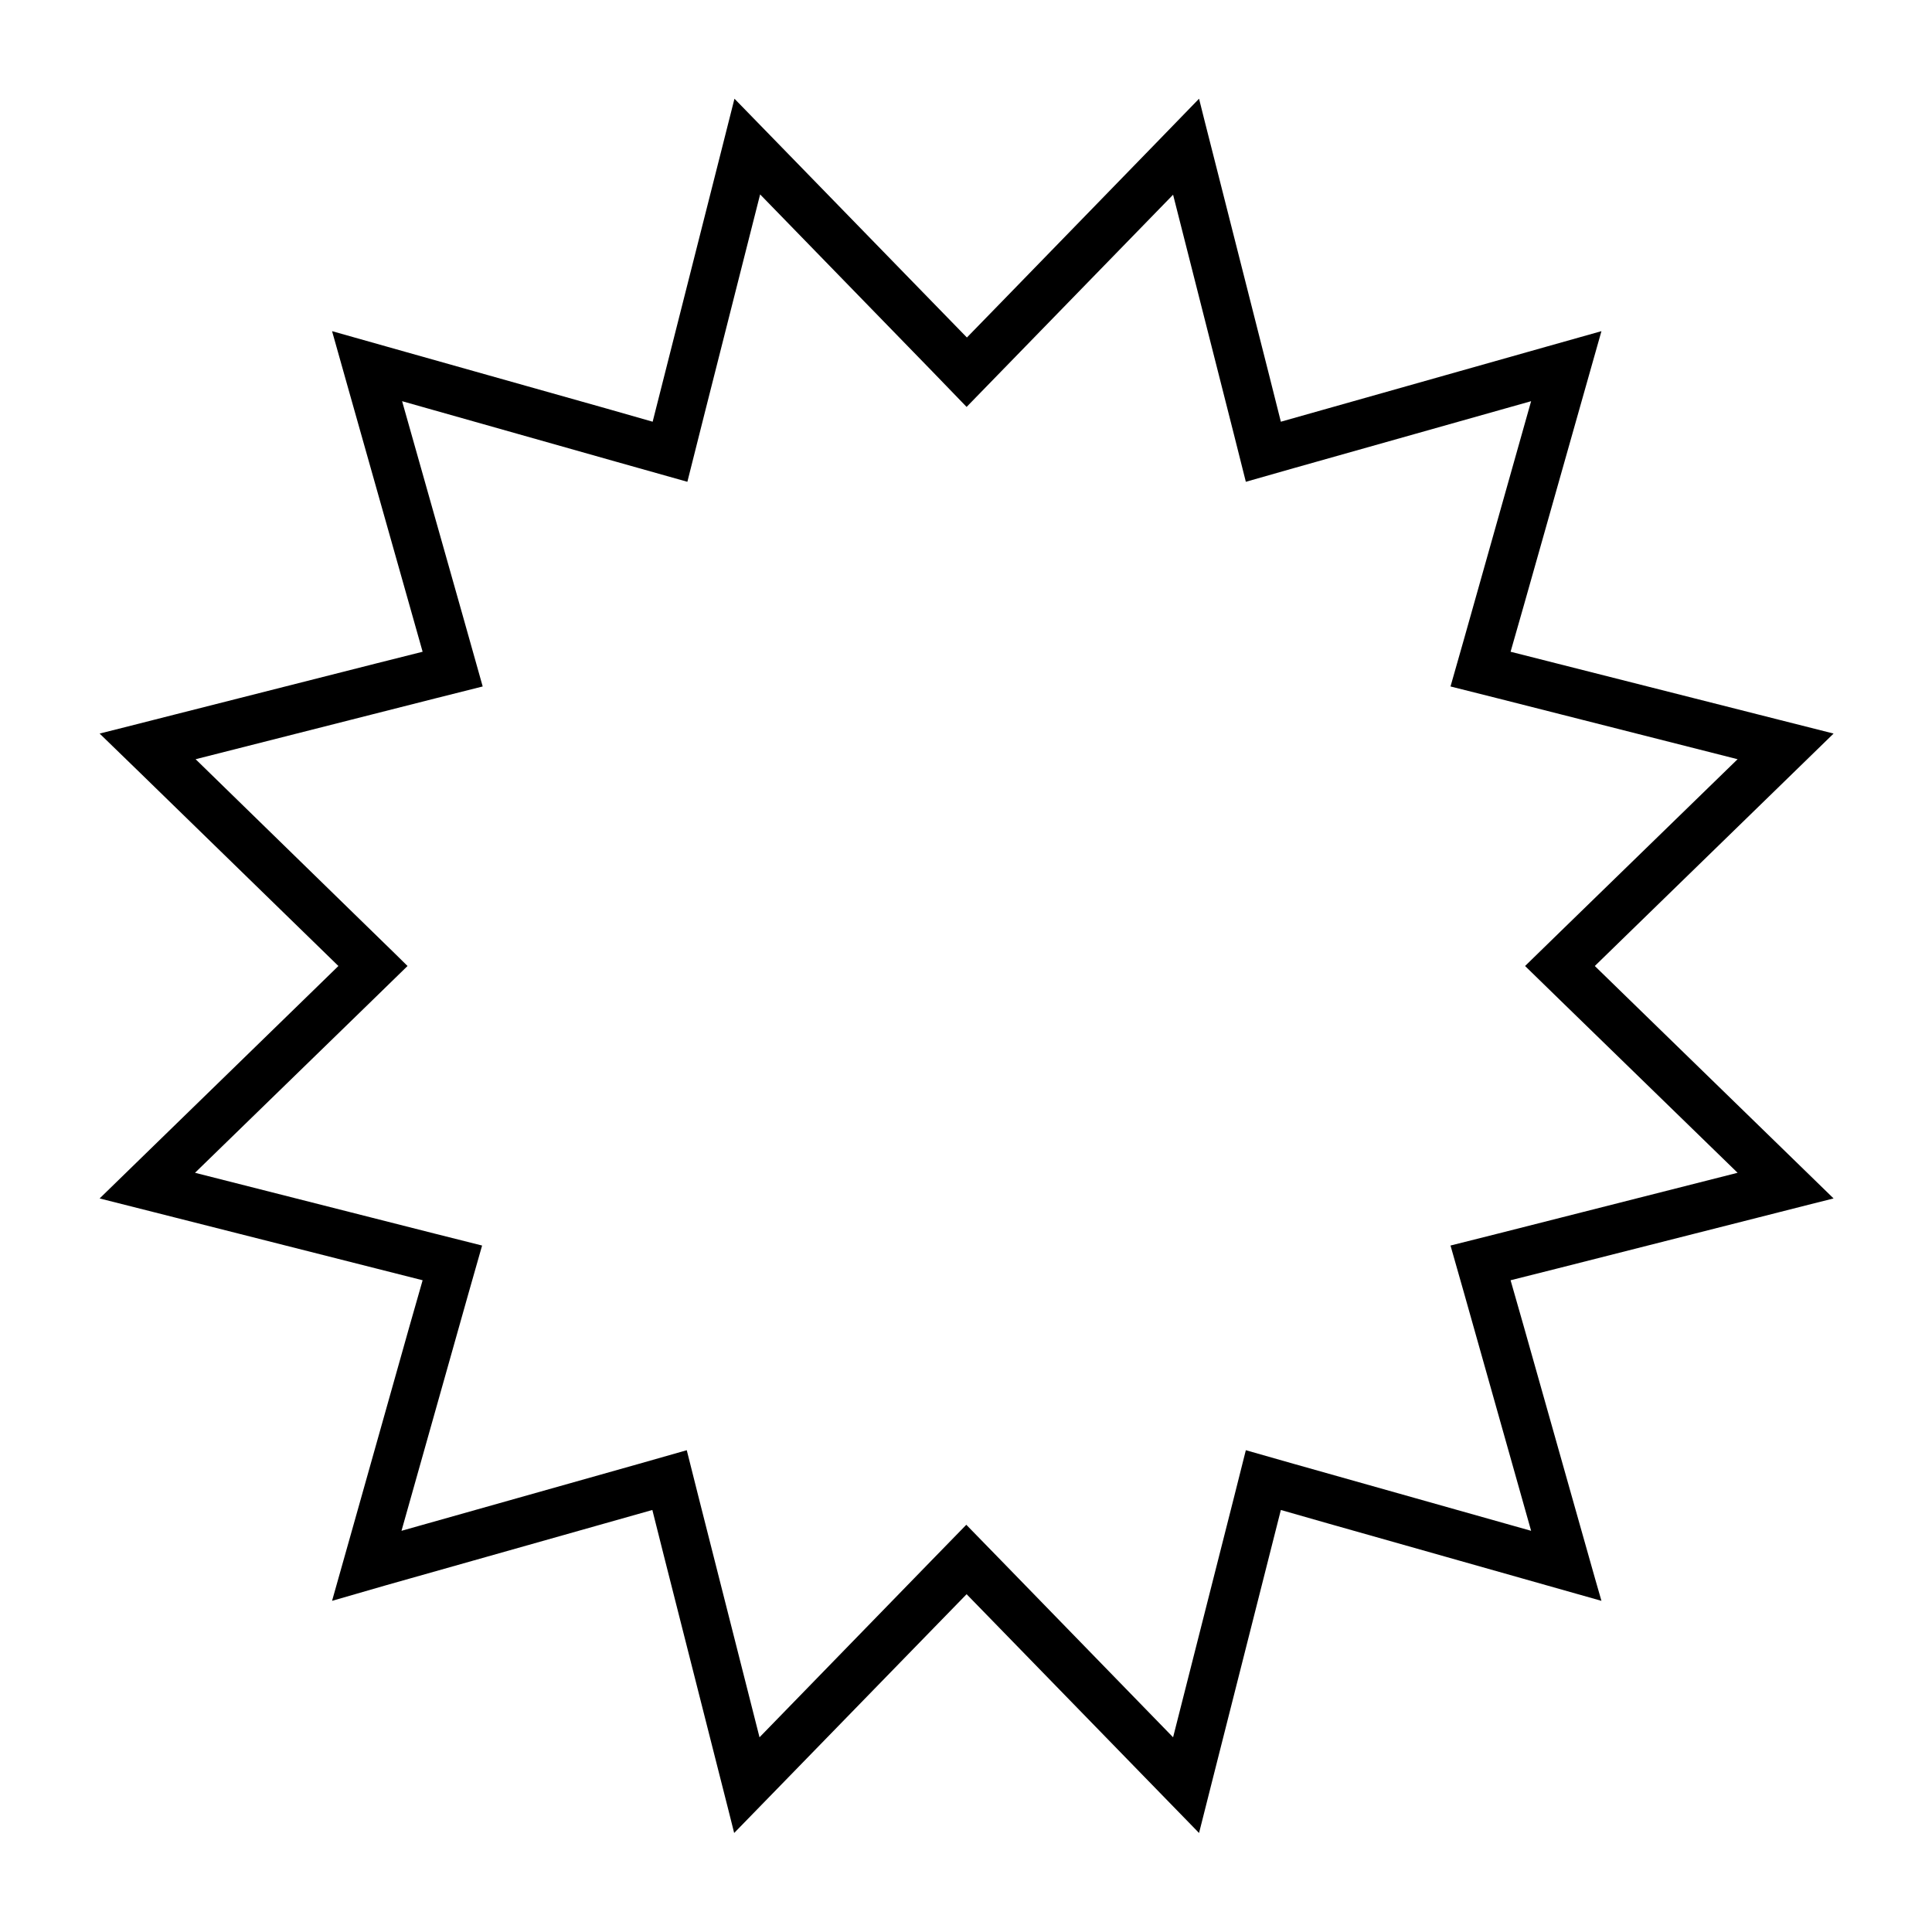 <svg xmlns="http://www.w3.org/2000/svg" viewBox="0 0 640 640"><!--! Font Awesome Pro 7.1.0 by @fontawesome - https://fontawesome.com License - https://fontawesome.com/license (Commercial License) Copyright 2025 Fonticons, Inc. --><path fill="currentColor" d="M320.2 134.8L308.8 123L251.8 64.4C235.7 127.8 227.7 159.5 227.7 159.6C227.6 159.6 196.1 150.7 133.2 132.9C151 195.8 159.9 227.3 159.9 227.4L144 231.4L64.8 251.5C111.5 297.1 135 319.9 135 320L123.2 331.5L64.6 388.5L143.8 408.6L159.7 412.6L155.2 428.4L133 507.1L211.7 484.9L227.5 480.4L231.5 496.3L251.6 575.5L308.6 516.9L320.1 505.1L331.6 516.9L388.6 575.5L408.7 496.3L412.7 480.4L428.5 484.9L507.2 507.1L485 428.4L480.5 412.6L496.4 408.6L575.6 388.5L517 331.5L505.2 320L517 308.5L575.6 251.5L496.4 231.4L480.5 227.4L485 211.6L507.2 132.9L428.5 155.1L412.7 159.6L408.7 143.7L388.6 64.5C343 111.4 320.2 134.8 320.1 134.9zM384.1 46.2L397.2 32.7C397.9 35.7 405.7 66.1 420.4 124.2L424.3 139.7C425 139.5 454.4 131.2 512.4 114.8L530.5 109.7C529.7 112.6 521.1 142.9 504.8 200.5L500.4 215.9C501.1 216.1 530.7 223.6 589.2 238.4L607.4 243C605.2 245.1 582.7 267.1 539.8 308.8L528.3 320L539.8 331.2C582.7 372.9 605.2 394.9 607.4 397C604.4 397.7 574 405.5 515.9 420.2L500.4 424.1L504.8 439.5C521.1 497.1 529.6 527.4 530.5 530.3C527.6 529.5 497.3 520.9 439.7 504.6L424.3 500.2C424.1 500.9 416.6 530.5 401.8 589L397.2 607.2C395.1 605 373.1 582.5 331.4 539.6L320.2 528.1L309 539.6C267.3 582.5 245.3 605 243.2 607.2C242.5 604.2 234.7 573.8 220 515.7L216.1 500.2C215.4 500.4 186 508.7 128 525.1L110 530.3C110.8 527.4 119.4 497.1 135.6 439.5L140 424.1C139.3 423.9 109.7 416.4 51.2 401.6L33 397C35.2 394.9 57.7 372.9 100.6 331.2L112.1 320C111.6 319.5 89.7 298.2 46.5 256.1L33 243C36 242.3 66.4 234.5 124.5 219.8L140 215.9C139.8 215.2 131.5 185.8 115.1 127.8L110 109.7C112.9 110.5 143.2 119.1 200.8 135.3L216.2 139.7C216.4 139 223.9 109.4 238.7 50.9L243.3 32.7C245.4 34.9 267.4 57.4 309.1 100.3L320.3 111.8L331.5 100.3L384.2 46.1z"/></svg>